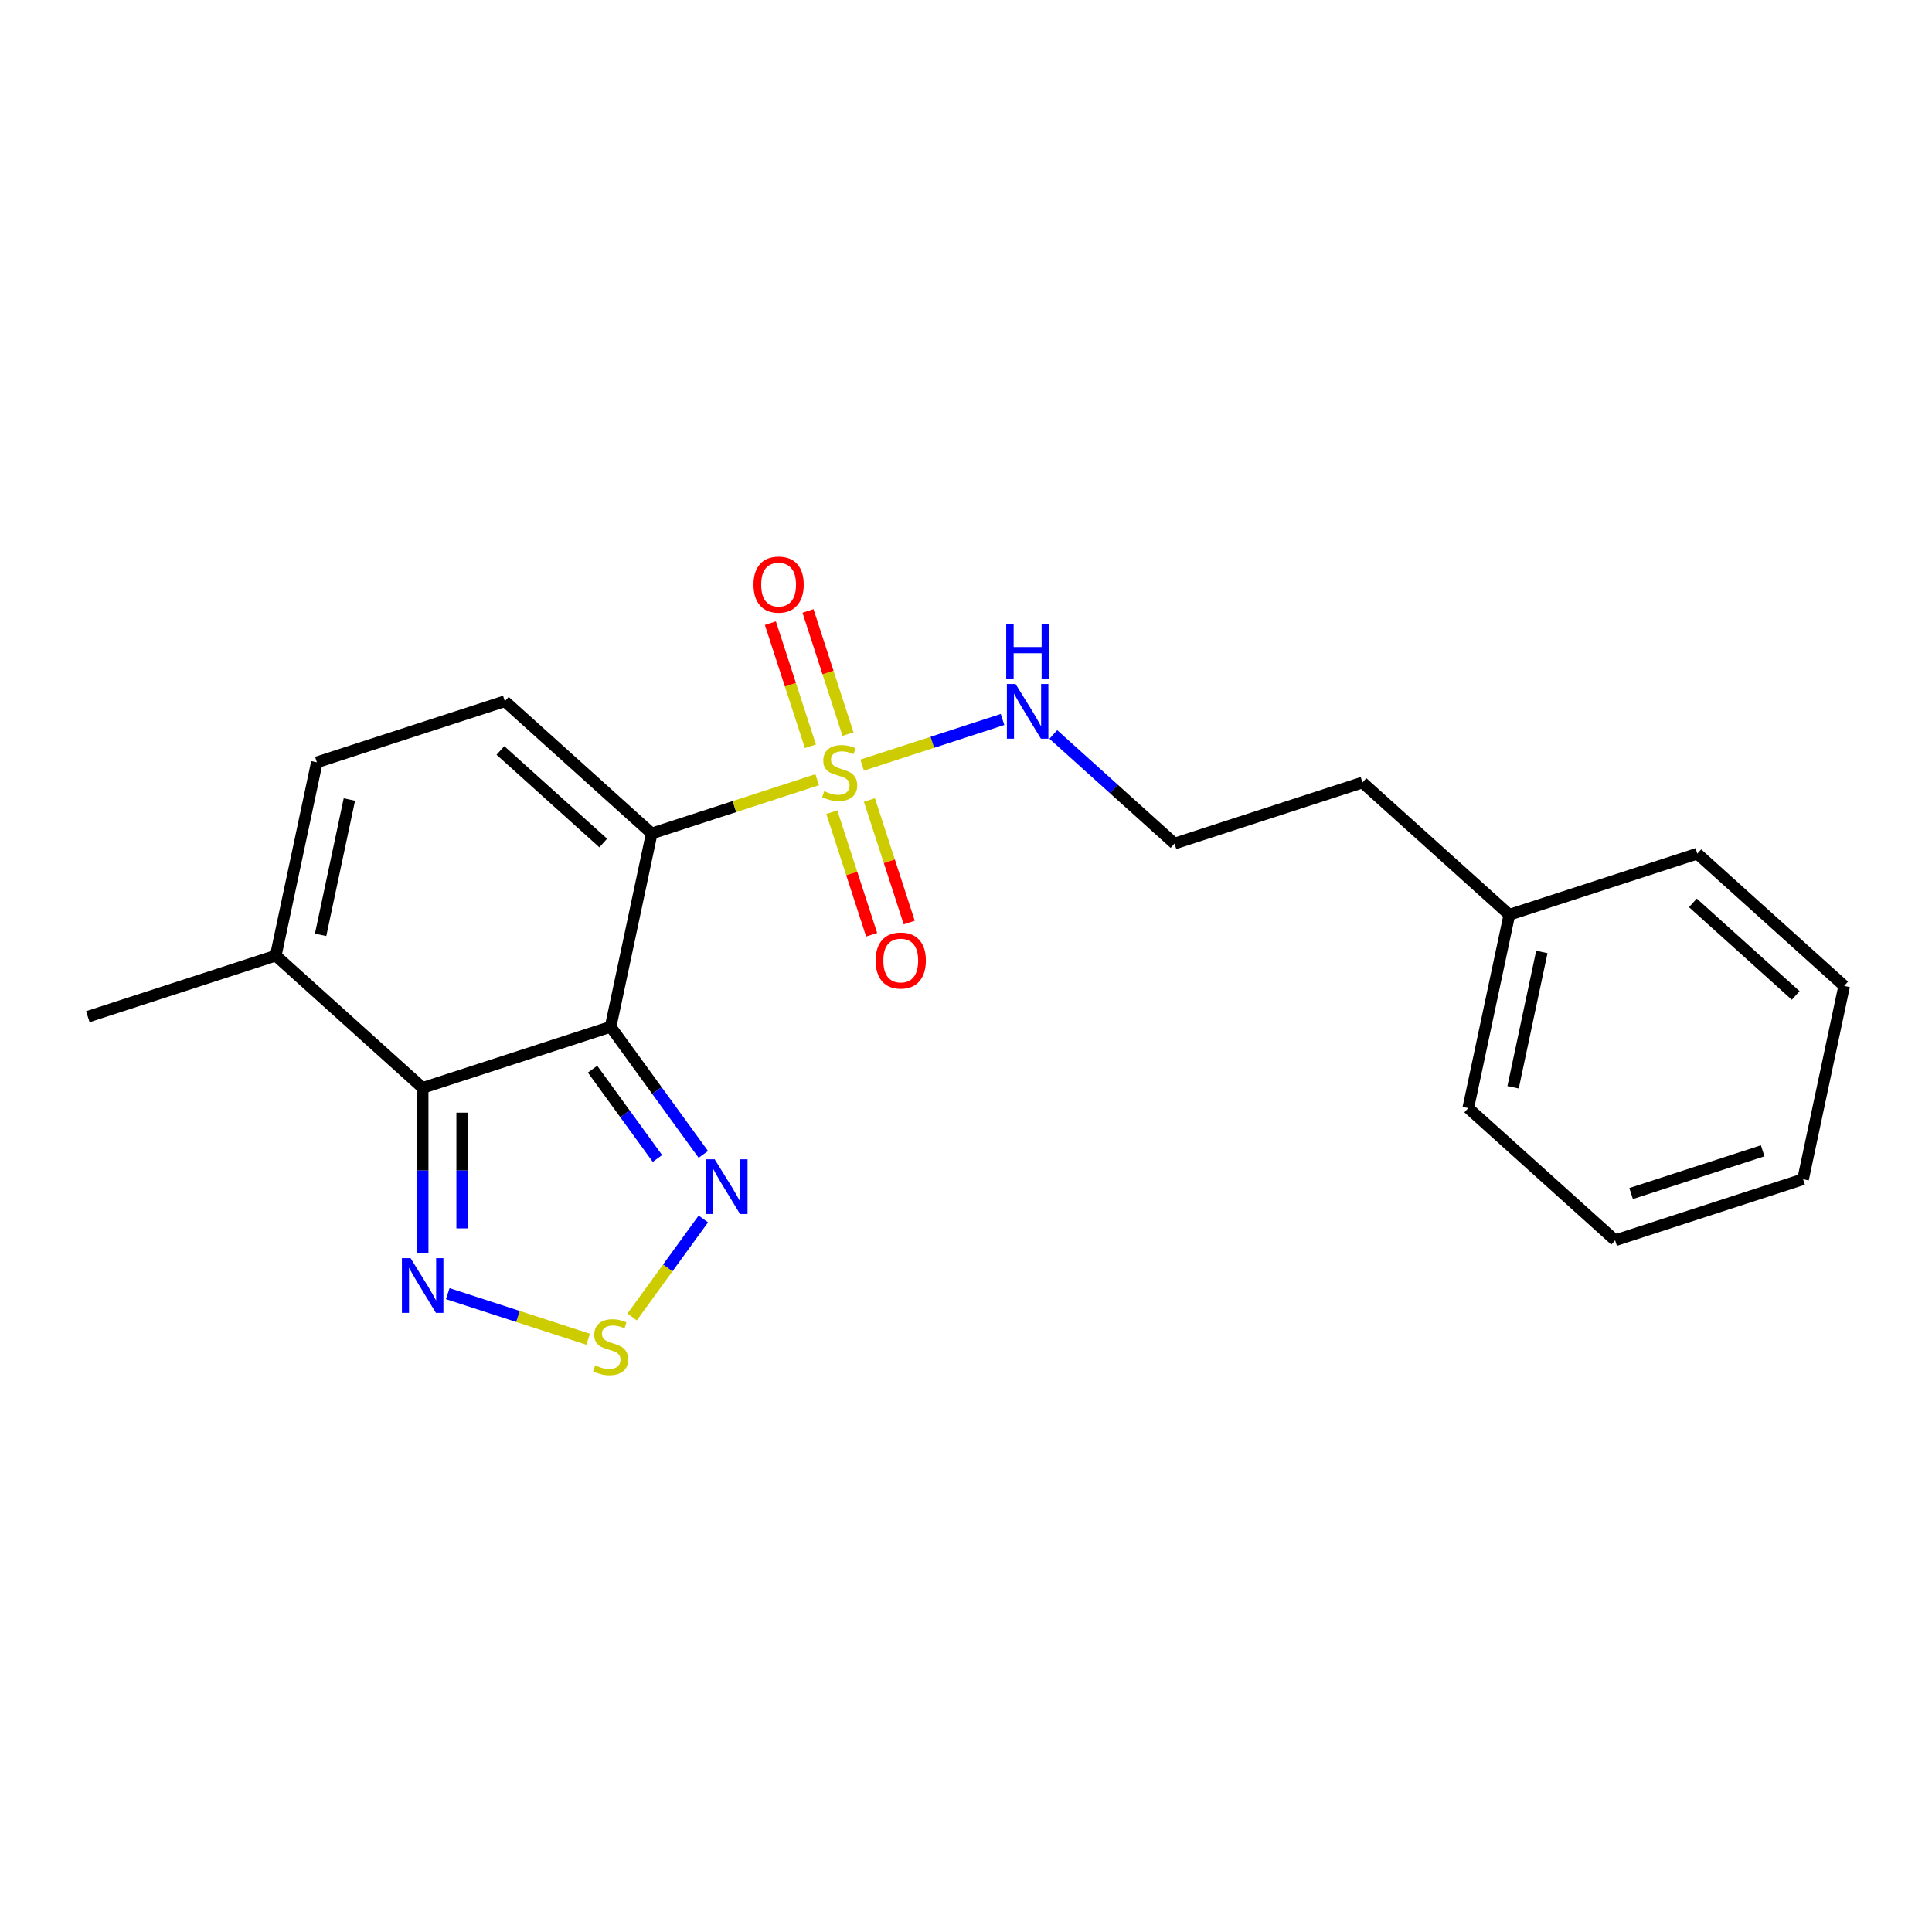 <?xml version='1.0' encoding='iso-8859-1'?>
<svg version='1.1' baseProfile='full'
              xmlns='http://www.w3.org/2000/svg'
                      xmlns:rdkit='http://www.rdkit.org/xml'
                      xmlns:xlink='http://www.w3.org/1999/xlink'
                  xml:space='preserve'
width='1000px' height='1000px' viewBox='0 0 1000 1000'>
<!-- END OF HEADER -->
<rect style='opacity:1.0;fill:#FFFFFF;stroke:none' width='1000' height='1000' x='0' y='0'> </rect>
<path class='bond-0' d='M 337.324,431.406 L 316.055,531.467' style='fill:none;fill-rule:evenodd;stroke:#000000;stroke-width:6px;stroke-linecap:butt;stroke-linejoin:miter;stroke-opacity:1' />
<path class='bond-1' d='M 337.324,431.406 L 380.15,417.491' style='fill:none;fill-rule:evenodd;stroke:#000000;stroke-width:6px;stroke-linecap:butt;stroke-linejoin:miter;stroke-opacity:1' />
<path class='bond-1' d='M 380.15,417.491 L 422.976,403.576' style='fill:none;fill-rule:evenodd;stroke:#CCCC00;stroke-width:6px;stroke-linecap:butt;stroke-linejoin:miter;stroke-opacity:1' />
<path class='bond-4' d='M 337.324,431.406 L 261.303,362.956' style='fill:none;fill-rule:evenodd;stroke:#000000;stroke-width:6px;stroke-linecap:butt;stroke-linejoin:miter;stroke-opacity:1' />
<path class='bond-4' d='M 312.23,436.343 L 259.016,388.428' style='fill:none;fill-rule:evenodd;stroke:#000000;stroke-width:6px;stroke-linecap:butt;stroke-linejoin:miter;stroke-opacity:1' />
<path class='bond-2' d='M 316.055,531.467 L 218.765,563.078' style='fill:none;fill-rule:evenodd;stroke:#000000;stroke-width:6px;stroke-linecap:butt;stroke-linejoin:miter;stroke-opacity:1' />
<path class='bond-3' d='M 316.055,531.467 L 340.046,564.488' style='fill:none;fill-rule:evenodd;stroke:#000000;stroke-width:6px;stroke-linecap:butt;stroke-linejoin:miter;stroke-opacity:1' />
<path class='bond-3' d='M 340.046,564.488 L 364.037,597.509' style='fill:none;fill-rule:evenodd;stroke:#0000FF;stroke-width:6px;stroke-linecap:butt;stroke-linejoin:miter;stroke-opacity:1' />
<path class='bond-3' d='M 306.7,553.399 L 323.494,576.514' style='fill:none;fill-rule:evenodd;stroke:#000000;stroke-width:6px;stroke-linecap:butt;stroke-linejoin:miter;stroke-opacity:1' />
<path class='bond-3' d='M 323.494,576.514 L 340.288,599.628' style='fill:none;fill-rule:evenodd;stroke:#0000FF;stroke-width:6px;stroke-linecap:butt;stroke-linejoin:miter;stroke-opacity:1' />
<path class='bond-9' d='M 438.923,379.956 L 428.569,348.089' style='fill:none;fill-rule:evenodd;stroke:#CCCC00;stroke-width:6px;stroke-linecap:butt;stroke-linejoin:miter;stroke-opacity:1' />
<path class='bond-9' d='M 428.569,348.089 L 418.215,316.223' style='fill:none;fill-rule:evenodd;stroke:#FF0000;stroke-width:6px;stroke-linecap:butt;stroke-linejoin:miter;stroke-opacity:1' />
<path class='bond-9' d='M 419.465,386.278 L 409.111,354.412' style='fill:none;fill-rule:evenodd;stroke:#CCCC00;stroke-width:6px;stroke-linecap:butt;stroke-linejoin:miter;stroke-opacity:1' />
<path class='bond-9' d='M 409.111,354.412 L 398.757,322.545' style='fill:none;fill-rule:evenodd;stroke:#FF0000;stroke-width:6px;stroke-linecap:butt;stroke-linejoin:miter;stroke-opacity:1' />
<path class='bond-10' d='M 430.55,420.393 L 440.855,452.11' style='fill:none;fill-rule:evenodd;stroke:#CCCC00;stroke-width:6px;stroke-linecap:butt;stroke-linejoin:miter;stroke-opacity:1' />
<path class='bond-10' d='M 440.855,452.11 L 451.161,483.826' style='fill:none;fill-rule:evenodd;stroke:#FF0000;stroke-width:6px;stroke-linecap:butt;stroke-linejoin:miter;stroke-opacity:1' />
<path class='bond-10' d='M 450.008,414.071 L 460.313,445.787' style='fill:none;fill-rule:evenodd;stroke:#CCCC00;stroke-width:6px;stroke-linecap:butt;stroke-linejoin:miter;stroke-opacity:1' />
<path class='bond-10' d='M 460.313,445.787 L 470.619,477.504' style='fill:none;fill-rule:evenodd;stroke:#FF0000;stroke-width:6px;stroke-linecap:butt;stroke-linejoin:miter;stroke-opacity:1' />
<path class='bond-11' d='M 446.251,396.013 L 482.581,384.209' style='fill:none;fill-rule:evenodd;stroke:#CCCC00;stroke-width:6px;stroke-linecap:butt;stroke-linejoin:miter;stroke-opacity:1' />
<path class='bond-11' d='M 482.581,384.209 L 518.911,372.404' style='fill:none;fill-rule:evenodd;stroke:#0000FF;stroke-width:6px;stroke-linecap:butt;stroke-linejoin:miter;stroke-opacity:1' />
<path class='bond-6' d='M 218.765,563.078 L 218.765,605.868' style='fill:none;fill-rule:evenodd;stroke:#000000;stroke-width:6px;stroke-linecap:butt;stroke-linejoin:miter;stroke-opacity:1' />
<path class='bond-6' d='M 218.765,605.868 L 218.765,648.657' style='fill:none;fill-rule:evenodd;stroke:#0000FF;stroke-width:6px;stroke-linecap:butt;stroke-linejoin:miter;stroke-opacity:1' />
<path class='bond-6' d='M 239.225,575.915 L 239.225,605.868' style='fill:none;fill-rule:evenodd;stroke:#000000;stroke-width:6px;stroke-linecap:butt;stroke-linejoin:miter;stroke-opacity:1' />
<path class='bond-6' d='M 239.225,605.868 L 239.225,635.82' style='fill:none;fill-rule:evenodd;stroke:#0000FF;stroke-width:6px;stroke-linecap:butt;stroke-linejoin:miter;stroke-opacity:1' />
<path class='bond-21' d='M 218.765,563.078 L 142.744,494.629' style='fill:none;fill-rule:evenodd;stroke:#000000;stroke-width:6px;stroke-linecap:butt;stroke-linejoin:miter;stroke-opacity:1' />
<path class='bond-5' d='M 364.037,630.944 L 345.607,656.312' style='fill:none;fill-rule:evenodd;stroke:#0000FF;stroke-width:6px;stroke-linecap:butt;stroke-linejoin:miter;stroke-opacity:1' />
<path class='bond-5' d='M 345.607,656.312 L 327.176,681.68' style='fill:none;fill-rule:evenodd;stroke:#CCCC00;stroke-width:6px;stroke-linecap:butt;stroke-linejoin:miter;stroke-opacity:1' />
<path class='bond-8' d='M 261.303,362.956 L 164.013,394.568' style='fill:none;fill-rule:evenodd;stroke:#000000;stroke-width:6px;stroke-linecap:butt;stroke-linejoin:miter;stroke-opacity:1' />
<path class='bond-22' d='M 304.418,693.205 L 268.087,681.4' style='fill:none;fill-rule:evenodd;stroke:#CCCC00;stroke-width:6px;stroke-linecap:butt;stroke-linejoin:miter;stroke-opacity:1' />
<path class='bond-22' d='M 268.087,681.4 L 231.757,669.596' style='fill:none;fill-rule:evenodd;stroke:#0000FF;stroke-width:6px;stroke-linecap:butt;stroke-linejoin:miter;stroke-opacity:1' />
<path class='bond-7' d='M 142.744,494.629 L 164.013,394.568' style='fill:none;fill-rule:evenodd;stroke:#000000;stroke-width:6px;stroke-linecap:butt;stroke-linejoin:miter;stroke-opacity:1' />
<path class='bond-7' d='M 165.947,483.873 L 180.835,413.83' style='fill:none;fill-rule:evenodd;stroke:#000000;stroke-width:6px;stroke-linecap:butt;stroke-linejoin:miter;stroke-opacity:1' />
<path class='bond-14' d='M 142.744,494.629 L 45.455,526.24' style='fill:none;fill-rule:evenodd;stroke:#000000;stroke-width:6px;stroke-linecap:butt;stroke-linejoin:miter;stroke-opacity:1' />
<path class='bond-12' d='M 545.2,380.156 L 576.562,408.395' style='fill:none;fill-rule:evenodd;stroke:#0000FF;stroke-width:6px;stroke-linecap:butt;stroke-linejoin:miter;stroke-opacity:1' />
<path class='bond-12' d='M 576.562,408.395 L 607.924,436.633' style='fill:none;fill-rule:evenodd;stroke:#000000;stroke-width:6px;stroke-linecap:butt;stroke-linejoin:miter;stroke-opacity:1' />
<path class='bond-15' d='M 607.924,436.633 L 705.214,405.022' style='fill:none;fill-rule:evenodd;stroke:#000000;stroke-width:6px;stroke-linecap:butt;stroke-linejoin:miter;stroke-opacity:1' />
<path class='bond-13' d='M 781.235,473.471 L 705.214,405.022' style='fill:none;fill-rule:evenodd;stroke:#000000;stroke-width:6px;stroke-linecap:butt;stroke-linejoin:miter;stroke-opacity:1' />
<path class='bond-16' d='M 781.235,473.471 L 759.966,573.532' style='fill:none;fill-rule:evenodd;stroke:#000000;stroke-width:6px;stroke-linecap:butt;stroke-linejoin:miter;stroke-opacity:1' />
<path class='bond-16' d='M 798.057,492.734 L 783.169,562.777' style='fill:none;fill-rule:evenodd;stroke:#000000;stroke-width:6px;stroke-linecap:butt;stroke-linejoin:miter;stroke-opacity:1' />
<path class='bond-17' d='M 781.235,473.471 L 878.524,441.86' style='fill:none;fill-rule:evenodd;stroke:#000000;stroke-width:6px;stroke-linecap:butt;stroke-linejoin:miter;stroke-opacity:1' />
<path class='bond-19' d='M 759.966,573.532 L 835.987,641.982' style='fill:none;fill-rule:evenodd;stroke:#000000;stroke-width:6px;stroke-linecap:butt;stroke-linejoin:miter;stroke-opacity:1' />
<path class='bond-18' d='M 878.524,441.86 L 954.545,510.31' style='fill:none;fill-rule:evenodd;stroke:#000000;stroke-width:6px;stroke-linecap:butt;stroke-linejoin:miter;stroke-opacity:1' />
<path class='bond-18' d='M 876.238,467.332 L 929.452,515.246' style='fill:none;fill-rule:evenodd;stroke:#000000;stroke-width:6px;stroke-linecap:butt;stroke-linejoin:miter;stroke-opacity:1' />
<path class='bond-20' d='M 954.545,510.31 L 933.277,610.371' style='fill:none;fill-rule:evenodd;stroke:#000000;stroke-width:6px;stroke-linecap:butt;stroke-linejoin:miter;stroke-opacity:1' />
<path class='bond-23' d='M 835.987,641.982 L 933.277,610.371' style='fill:none;fill-rule:evenodd;stroke:#000000;stroke-width:6px;stroke-linecap:butt;stroke-linejoin:miter;stroke-opacity:1' />
<path class='bond-23' d='M 844.258,617.782 L 912.361,595.654' style='fill:none;fill-rule:evenodd;stroke:#000000;stroke-width:6px;stroke-linecap:butt;stroke-linejoin:miter;stroke-opacity:1' />
<path  class='atom-2' d='M 426.613 409.515
Q 426.933 409.635, 428.253 410.195
Q 429.573 410.755, 431.013 411.115
Q 432.493 411.435, 433.933 411.435
Q 436.613 411.435, 438.173 410.155
Q 439.733 408.835, 439.733 406.555
Q 439.733 404.995, 438.933 404.035
Q 438.173 403.075, 436.973 402.555
Q 435.773 402.035, 433.773 401.435
Q 431.253 400.675, 429.733 399.955
Q 428.253 399.235, 427.173 397.715
Q 426.133 396.195, 426.133 393.635
Q 426.133 390.075, 428.533 387.875
Q 430.973 385.675, 435.773 385.675
Q 439.053 385.675, 442.773 387.235
L 441.853 390.315
Q 438.453 388.915, 435.893 388.915
Q 433.133 388.915, 431.613 390.075
Q 430.093 391.195, 430.133 393.155
Q 430.133 394.675, 430.893 395.595
Q 431.693 396.515, 432.813 397.035
Q 433.973 397.555, 435.893 398.155
Q 438.453 398.955, 439.973 399.755
Q 441.493 400.555, 442.573 402.195
Q 443.693 403.795, 443.693 406.555
Q 443.693 410.475, 441.053 412.595
Q 438.453 414.675, 434.093 414.675
Q 431.573 414.675, 429.653 414.115
Q 427.773 413.595, 425.533 412.675
L 426.613 409.515
' fill='#CCCC00'/>
<path  class='atom-4' d='M 369.923 600.066
L 379.203 615.066
Q 380.123 616.546, 381.603 619.226
Q 383.083 621.906, 383.163 622.066
L 383.163 600.066
L 386.923 600.066
L 386.923 628.386
L 383.043 628.386
L 373.083 611.986
Q 371.923 610.066, 370.683 607.866
Q 369.483 605.666, 369.123 604.986
L 369.123 628.386
L 365.443 628.386
L 365.443 600.066
L 369.923 600.066
' fill='#0000FF'/>
<path  class='atom-6' d='M 308.055 706.706
Q 308.375 706.826, 309.695 707.386
Q 311.015 707.946, 312.455 708.306
Q 313.935 708.626, 315.375 708.626
Q 318.055 708.626, 319.615 707.346
Q 321.175 706.026, 321.175 703.746
Q 321.175 702.186, 320.375 701.226
Q 319.615 700.266, 318.415 699.746
Q 317.215 699.226, 315.215 698.626
Q 312.695 697.866, 311.175 697.146
Q 309.695 696.426, 308.615 694.906
Q 307.575 693.386, 307.575 690.826
Q 307.575 687.266, 309.975 685.066
Q 312.415 682.866, 317.215 682.866
Q 320.495 682.866, 324.215 684.426
L 323.295 687.506
Q 319.895 686.106, 317.335 686.106
Q 314.575 686.106, 313.055 687.266
Q 311.535 688.386, 311.575 690.346
Q 311.575 691.866, 312.335 692.786
Q 313.135 693.706, 314.255 694.226
Q 315.415 694.746, 317.335 695.346
Q 319.895 696.146, 321.415 696.946
Q 322.935 697.746, 324.015 699.386
Q 325.135 700.986, 325.135 703.746
Q 325.135 707.666, 322.495 709.786
Q 319.895 711.866, 315.535 711.866
Q 313.015 711.866, 311.095 711.306
Q 309.215 710.786, 306.975 709.866
L 308.055 706.706
' fill='#CCCC00'/>
<path  class='atom-7' d='M 212.505 651.215
L 221.785 666.215
Q 222.705 667.695, 224.185 670.375
Q 225.665 673.055, 225.745 673.215
L 225.745 651.215
L 229.505 651.215
L 229.505 679.535
L 225.625 679.535
L 215.665 663.135
Q 214.505 661.215, 213.265 659.015
Q 212.065 656.815, 211.705 656.135
L 211.705 679.535
L 208.025 679.535
L 208.025 651.215
L 212.505 651.215
' fill='#0000FF'/>
<path  class='atom-10' d='M 390.002 302.585
Q 390.002 295.785, 393.362 291.985
Q 396.722 288.185, 403.002 288.185
Q 409.282 288.185, 412.642 291.985
Q 416.002 295.785, 416.002 302.585
Q 416.002 309.465, 412.602 313.385
Q 409.202 317.265, 403.002 317.265
Q 396.762 317.265, 393.362 313.385
Q 390.002 309.505, 390.002 302.585
M 403.002 314.065
Q 407.322 314.065, 409.642 311.185
Q 412.002 308.265, 412.002 302.585
Q 412.002 297.025, 409.642 294.225
Q 407.322 291.385, 403.002 291.385
Q 398.682 291.385, 396.322 294.185
Q 394.002 296.985, 394.002 302.585
Q 394.002 308.305, 396.322 311.185
Q 398.682 314.065, 403.002 314.065
' fill='#FF0000'/>
<path  class='atom-11' d='M 453.225 497.164
Q 453.225 490.364, 456.585 486.564
Q 459.945 482.764, 466.225 482.764
Q 472.505 482.764, 475.865 486.564
Q 479.225 490.364, 479.225 497.164
Q 479.225 504.044, 475.825 507.964
Q 472.425 511.844, 466.225 511.844
Q 459.985 511.844, 456.585 507.964
Q 453.225 504.084, 453.225 497.164
M 466.225 508.644
Q 470.545 508.644, 472.865 505.764
Q 475.225 502.844, 475.225 497.164
Q 475.225 491.604, 472.865 488.804
Q 470.545 485.964, 466.225 485.964
Q 461.905 485.964, 459.545 488.764
Q 457.225 491.564, 457.225 497.164
Q 457.225 502.884, 459.545 505.764
Q 461.905 508.644, 466.225 508.644
' fill='#FF0000'/>
<path  class='atom-12' d='M 525.643 354.023
L 534.923 369.023
Q 535.843 370.503, 537.323 373.183
Q 538.803 375.863, 538.883 376.023
L 538.883 354.023
L 542.643 354.023
L 542.643 382.343
L 538.763 382.343
L 528.803 365.943
Q 527.643 364.023, 526.403 361.823
Q 525.203 359.623, 524.843 358.943
L 524.843 382.343
L 521.163 382.343
L 521.163 354.023
L 525.643 354.023
' fill='#0000FF'/>
<path  class='atom-12' d='M 520.823 322.871
L 524.663 322.871
L 524.663 334.911
L 539.143 334.911
L 539.143 322.871
L 542.983 322.871
L 542.983 351.191
L 539.143 351.191
L 539.143 338.111
L 524.663 338.111
L 524.663 351.191
L 520.823 351.191
L 520.823 322.871
' fill='#0000FF'/>
</svg>
